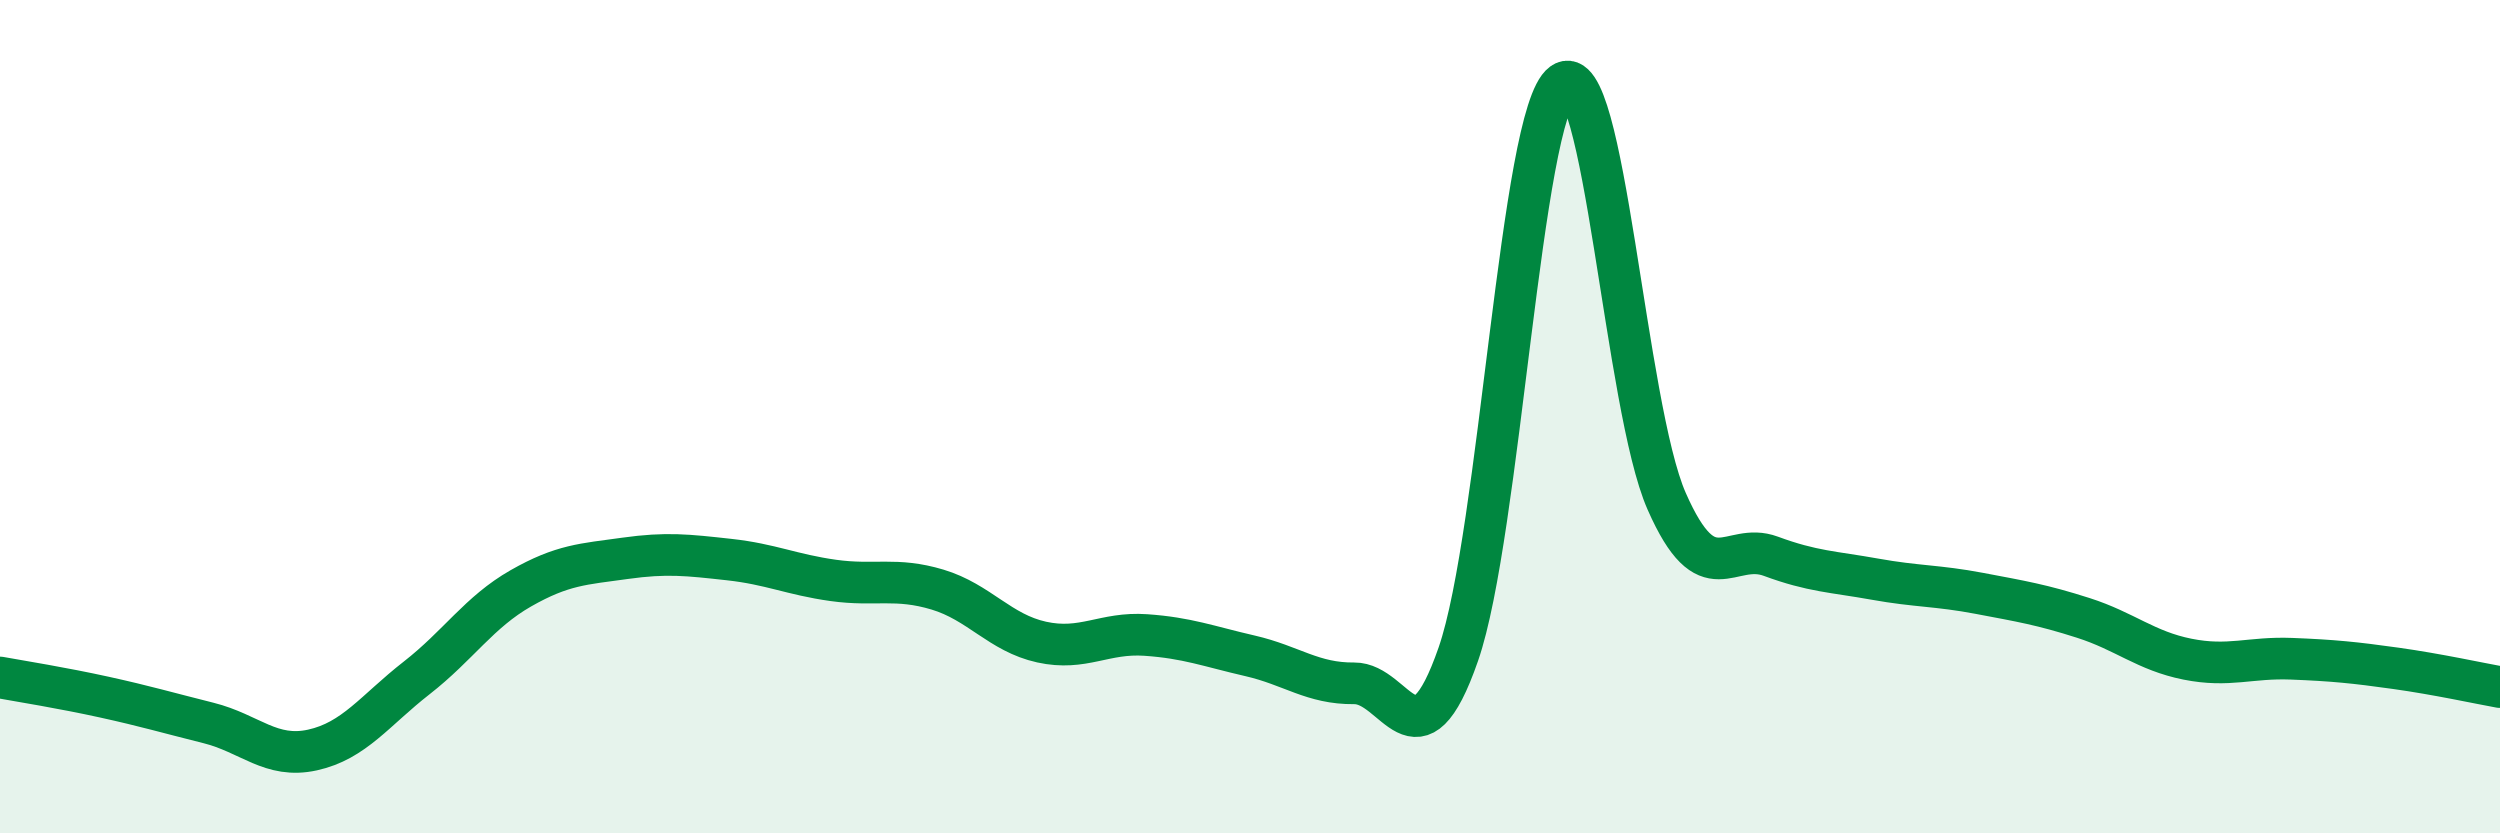 
    <svg width="60" height="20" viewBox="0 0 60 20" xmlns="http://www.w3.org/2000/svg">
      <path
        d="M 0,16.26 C 0.5,16.35 1.5,16.51 2.5,16.73 C 3.5,16.95 4,17.1 5,17.35 C 6,17.6 6.5,18.22 7.5,18 C 8.5,17.78 9,17.05 10,16.27 C 11,15.49 11.5,14.69 12.5,14.12 C 13.5,13.55 14,13.54 15,13.4 C 16,13.26 16.5,13.32 17.5,13.43 C 18.5,13.54 19,13.79 20,13.93 C 21,14.07 21.5,13.85 22.5,14.15 C 23.5,14.45 24,15.19 25,15.41 C 26,15.63 26.5,15.17 27.5,15.24 C 28.5,15.31 29,15.51 30,15.74 C 31,15.97 31.5,16.41 32.5,16.4 C 33.5,16.39 34,18.58 35,15.7 C 36,12.82 36.5,2.73 37.5,2 C 38.5,1.27 39,9.76 40,12.03 C 41,14.3 41.5,12.98 42.5,13.35 C 43.5,13.72 44,13.72 45,13.9 C 46,14.08 46.5,14.05 47.5,14.24 C 48.5,14.43 49,14.51 50,14.83 C 51,15.15 51.5,15.62 52.5,15.82 C 53.5,16.02 54,15.77 55,15.81 C 56,15.85 56.5,15.9 57.5,16.04 C 58.5,16.18 59.5,16.4 60,16.49L60 20L0 20Z"
        fill="#008740"
        opacity="0.1"
        stroke-linecap="round"
        stroke-linejoin="round"
      />
      <path
        d="M 0,16.26 C 0.5,16.35 1.5,16.51 2.5,16.73 C 3.5,16.95 4,17.1 5,17.35 C 6,17.6 6.5,18.22 7.5,18 C 8.5,17.78 9,17.05 10,16.27 C 11,15.49 11.5,14.69 12.5,14.12 C 13.5,13.55 14,13.54 15,13.4 C 16,13.26 16.5,13.32 17.5,13.43 C 18.5,13.54 19,13.79 20,13.93 C 21,14.07 21.5,13.85 22.5,14.15 C 23.5,14.45 24,15.19 25,15.41 C 26,15.63 26.5,15.17 27.5,15.24 C 28.5,15.31 29,15.51 30,15.74 C 31,15.97 31.5,16.41 32.5,16.4 C 33.5,16.39 34,18.58 35,15.7 C 36,12.82 36.5,2.73 37.5,2 C 38.5,1.27 39,9.76 40,12.03 C 41,14.3 41.5,12.98 42.5,13.35 C 43.5,13.72 44,13.72 45,13.9 C 46,14.08 46.5,14.05 47.5,14.24 C 48.5,14.43 49,14.51 50,14.83 C 51,15.15 51.5,15.62 52.5,15.82 C 53.5,16.02 54,15.77 55,15.81 C 56,15.85 56.5,15.9 57.5,16.04 C 58.5,16.18 59.5,16.4 60,16.49"
        stroke="#008740"
        stroke-width="1"
        fill="none"
        stroke-linecap="round"
        stroke-linejoin="round"
      />
    </svg>
  